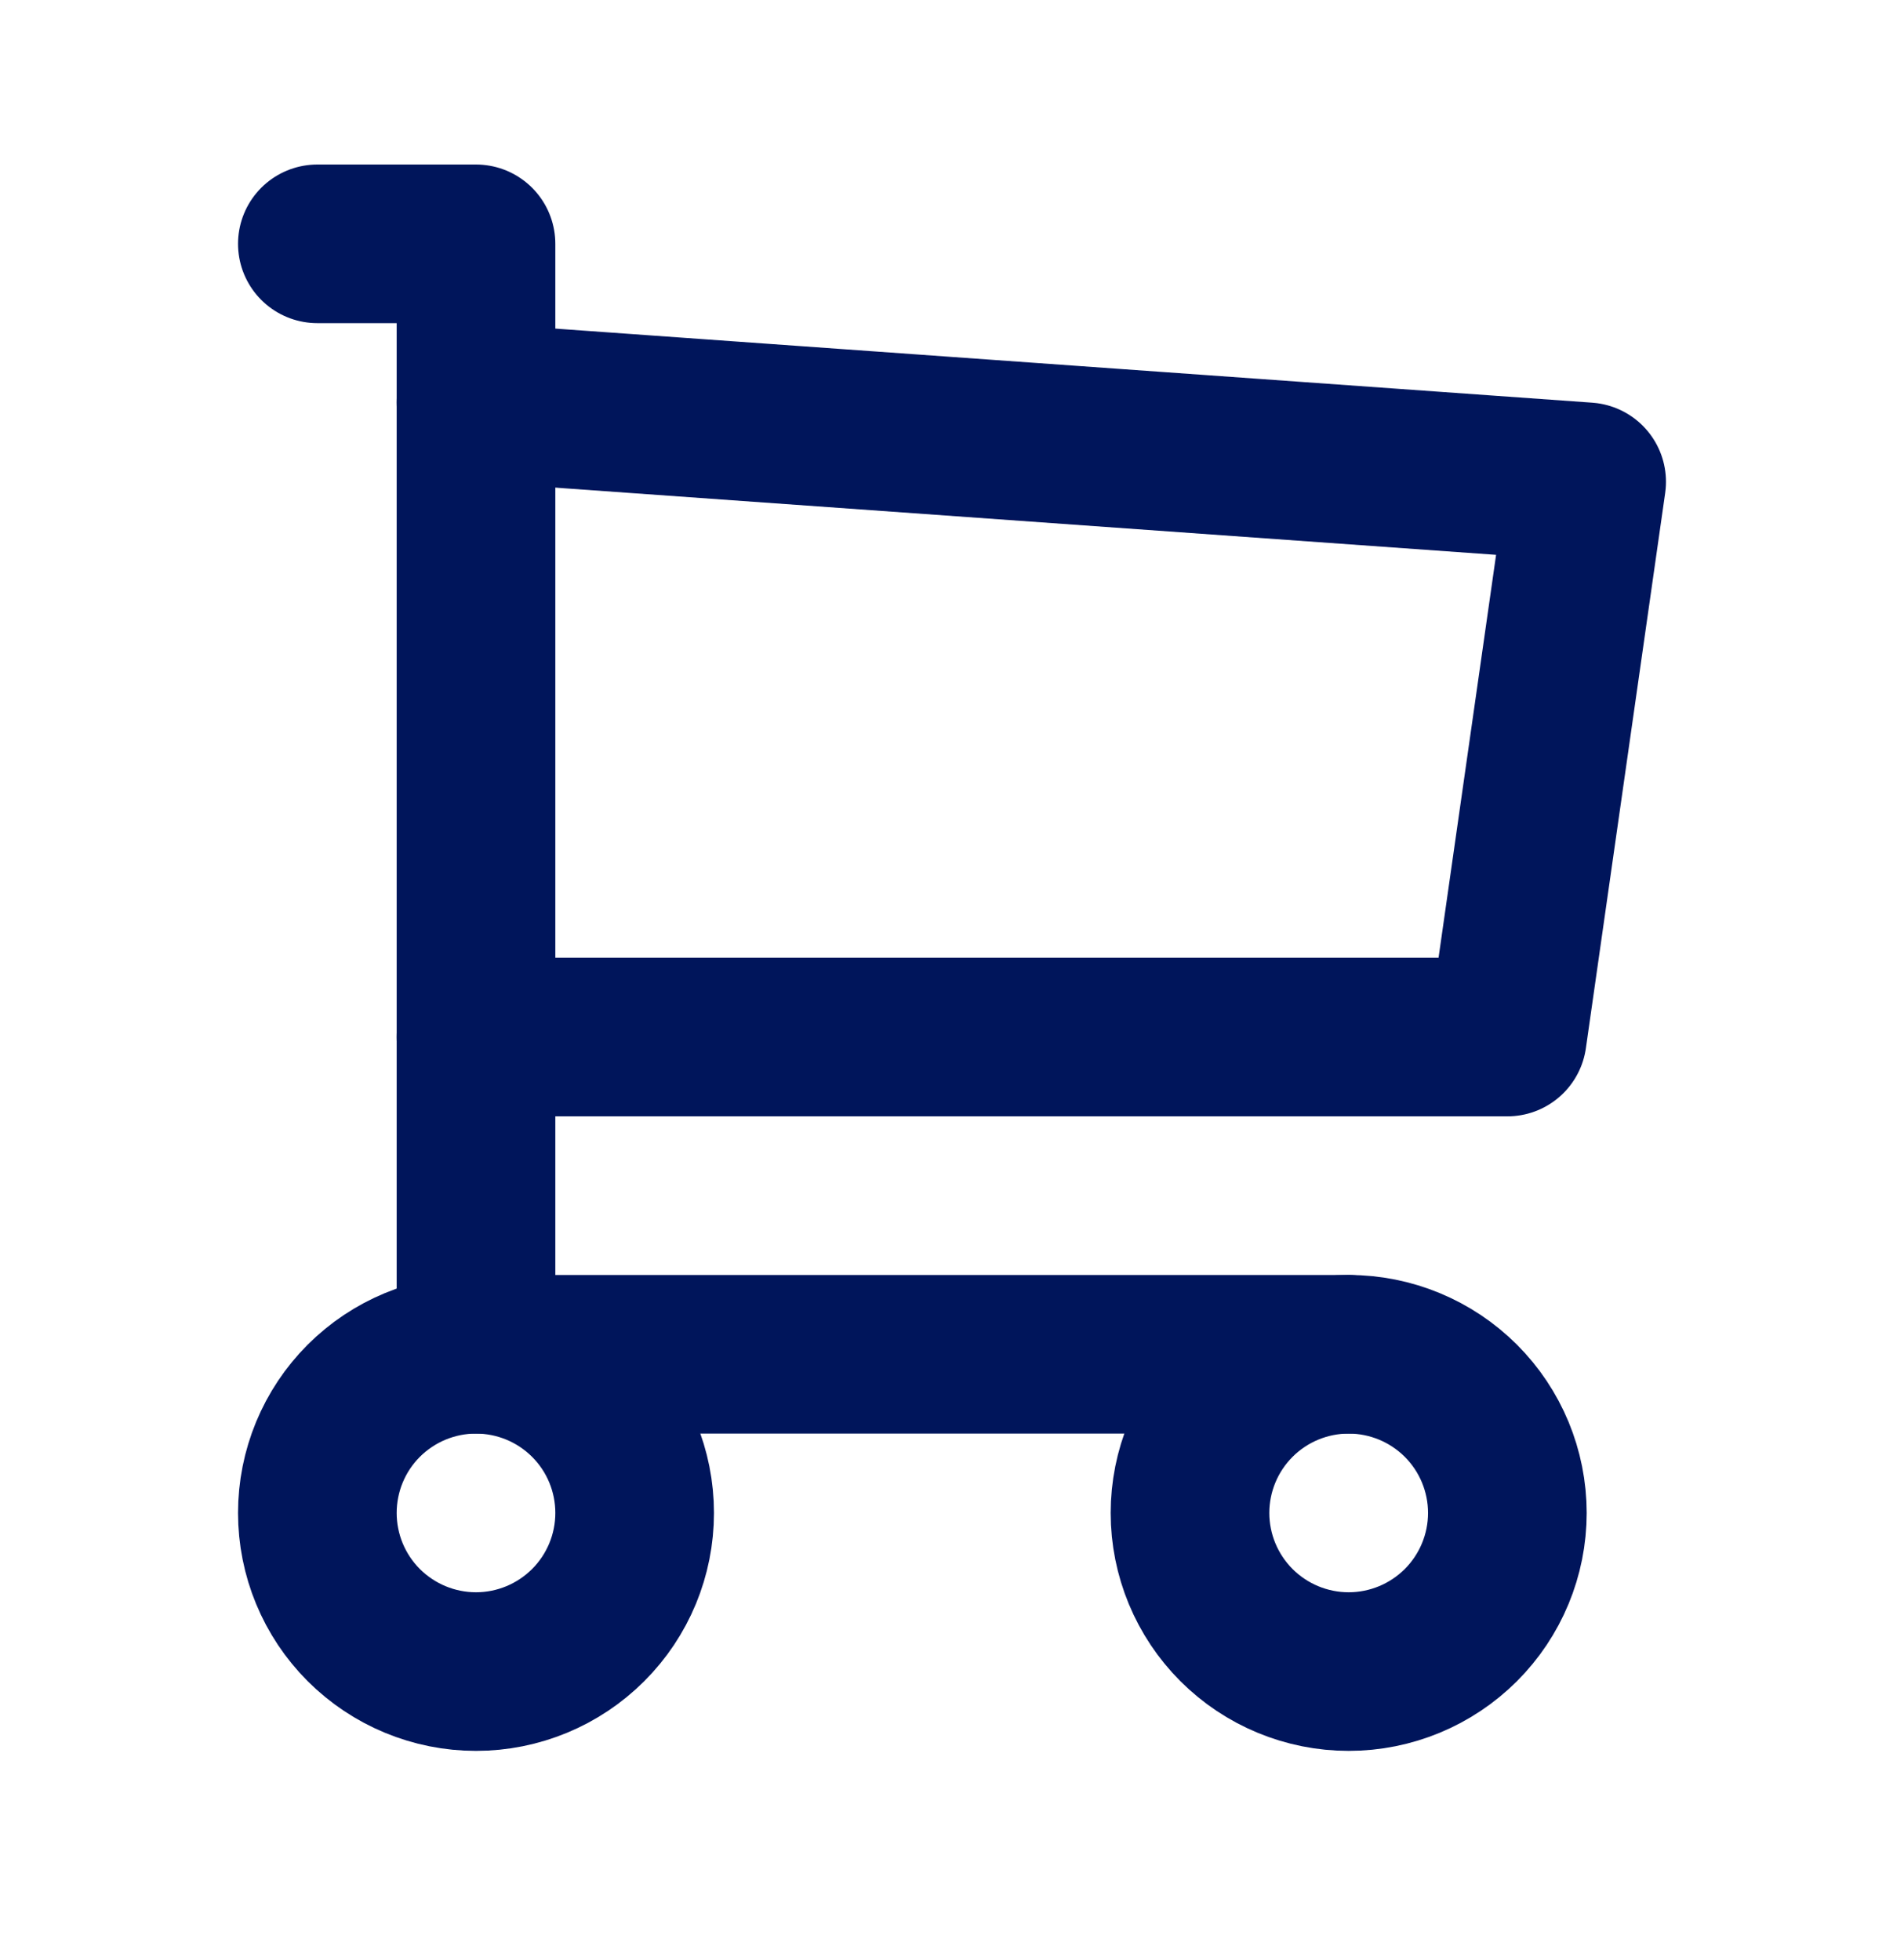 <svg width="34" height="35" viewBox="0 0 34 35" fill="none" xmlns="http://www.w3.org/2000/svg">
<g clip-path="url(#clip0_13673_7188)">
<path d="M5.667 27.022C5.667 27.773 5.965 28.494 6.496 29.025C7.028 29.556 7.748 29.855 8.5 29.855C9.251 29.855 9.972 29.556 10.503 29.025C11.035 28.494 11.333 27.773 11.333 27.022C11.333 26.27 11.035 25.549 10.503 25.018C9.972 24.487 9.251 24.188 8.5 24.188C7.748 24.188 7.028 24.487 6.496 25.018C5.965 25.549 5.667 26.27 5.667 27.022Z" stroke="#00155B" stroke-width="2.833" stroke-linecap="round" stroke-linejoin="round"/>
<path d="M21.25 27.022C21.25 27.773 21.549 28.494 22.08 29.025C22.611 29.556 23.332 29.855 24.083 29.855C24.835 29.855 25.555 29.556 26.087 29.025C26.618 28.494 26.917 27.773 26.917 27.022C26.917 26.27 26.618 25.549 26.087 25.018C25.555 24.487 24.835 24.188 24.083 24.188C23.332 24.188 22.611 24.487 22.08 25.018C21.549 25.549 21.25 26.27 21.25 27.022Z" stroke="#00155B" stroke-width="2.833" stroke-linecap="round" stroke-linejoin="round"/>
<path d="M24.083 24.188H8.5V4.355H5.667" stroke="#00155B" stroke-width="2.833" stroke-linecap="round" stroke-linejoin="round"/>
<path d="M8.5 7.188L28.333 8.605L26.917 18.522H8.5" stroke="#00155B" stroke-width="2.833" stroke-linecap="round" stroke-linejoin="round"/>
</g>
<defs>
<clipPath id="clip0_13673_7188">
<rect width="34" height="34" fill="white" transform="translate(0 0.105)"/>
</clipPath>
</defs>
</svg>
